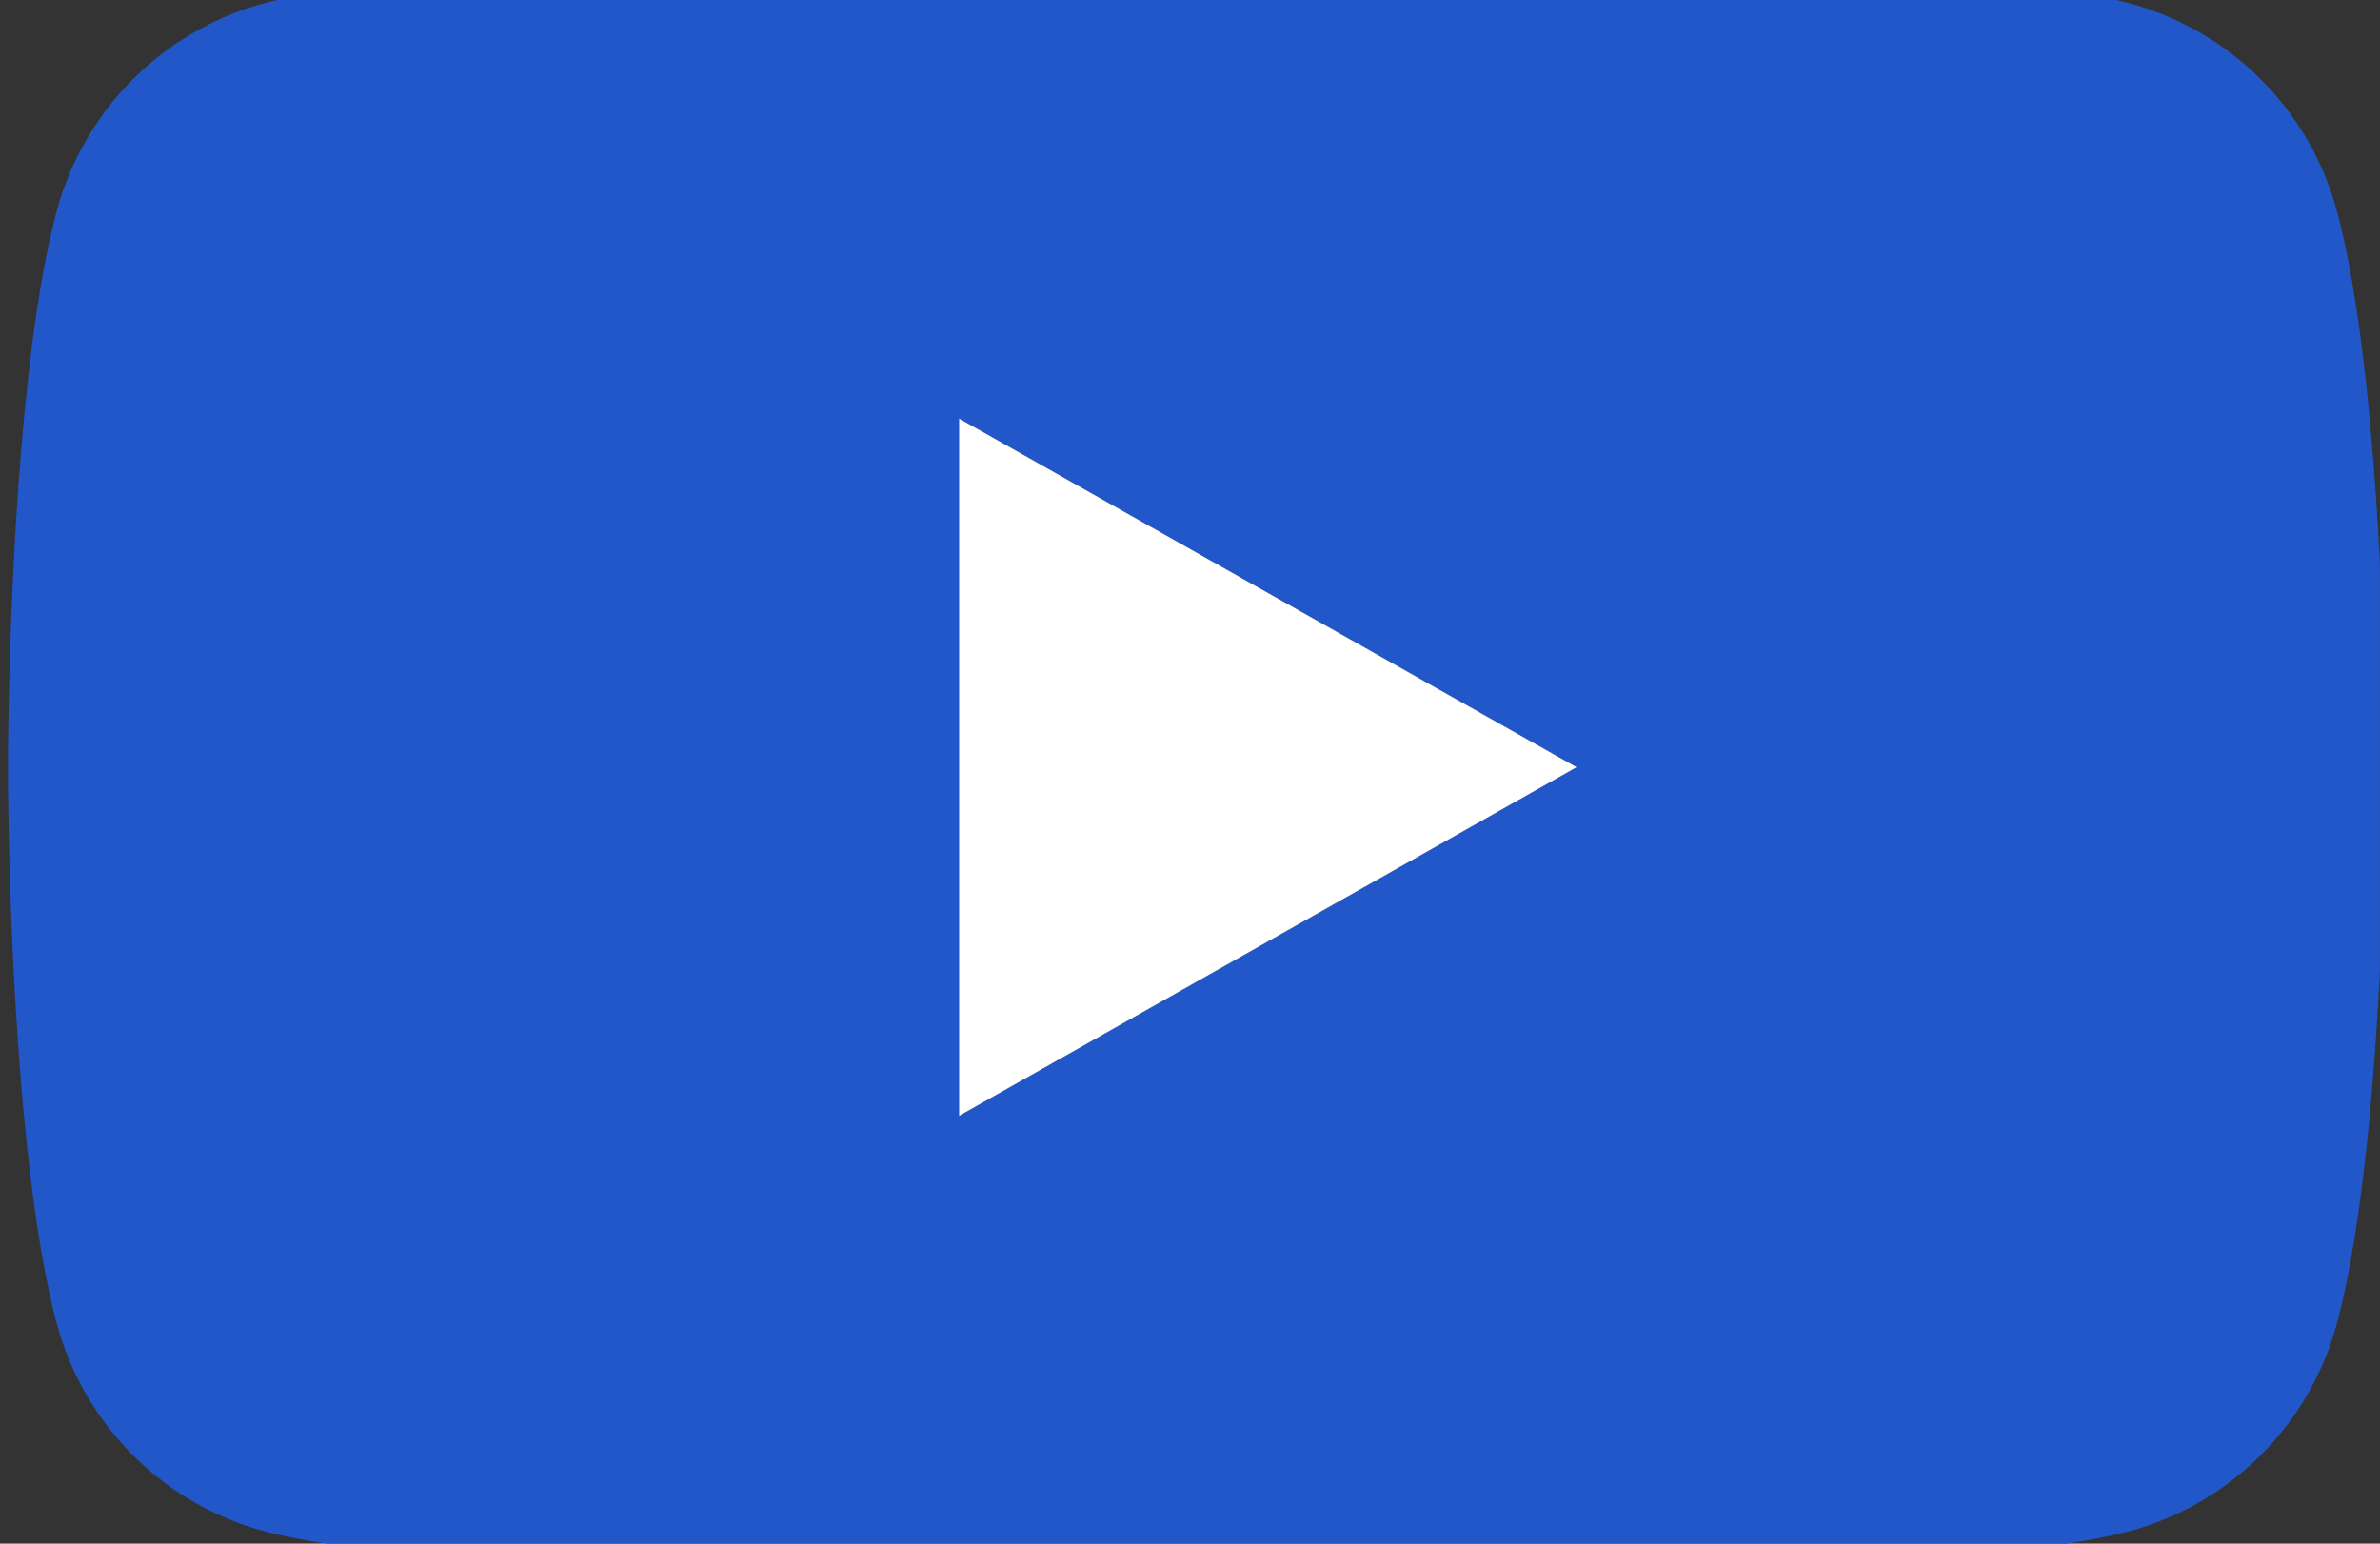 <svg xmlns="http://www.w3.org/2000/svg" xmlns:xlink="http://www.w3.org/1999/xlink" width="37" height="24" viewBox="0 0 37 24">
  <rect x="0" y="0" width="37" height="24" fill="#333333" stroke="none"/>
  <defs>
    <clipPath id="clip-path">
      <rect id="長方形_25576" data-name="長方形 25576" width="37" height="24" transform="translate(-0.483 0.318)" fill="#2257ca"/>
    </clipPath>
  </defs>
  <g id="グループ_26185" data-name="グループ 26185" transform="translate(0.482 -0.318)">
    <g id="グループ_26162" data-name="グループ 26162" transform="translate(0 0)" clip-path="url(#clip-path)" style="isolation: isolate">
      <path id="パス_41500" data-name="パス 41500" d="M36.193,3.949A4.578,4.578,0,0,0,32.925.755C30.042,0,18.483,0,18.483,0S6.923,0,4.041.755A4.578,4.578,0,0,0,.773,3.949C0,6.767,0,12.646,0,12.646s0,5.879.773,8.7a4.578,4.578,0,0,0,3.268,3.194c2.883.755,14.442.755,14.442.755s11.56,0,14.442-.755a4.578,4.578,0,0,0,3.268-3.194c.773-2.818.773-8.7.773-8.7s0-5.879-.773-8.7M14.786,18.066V7.226l9.6,5.42L20.555,14.81Z" transform="translate(-0.359 -0.401)" fill="#2257ca"/>
      <path id="パス_41501" data-name="パス 41501" d="M48.594,35.141l9.6-5.42-9.6-5.42Z" transform="translate(-34.166 -17.475)" fill="#fff"/>
    </g>
  </g>
</svg>
